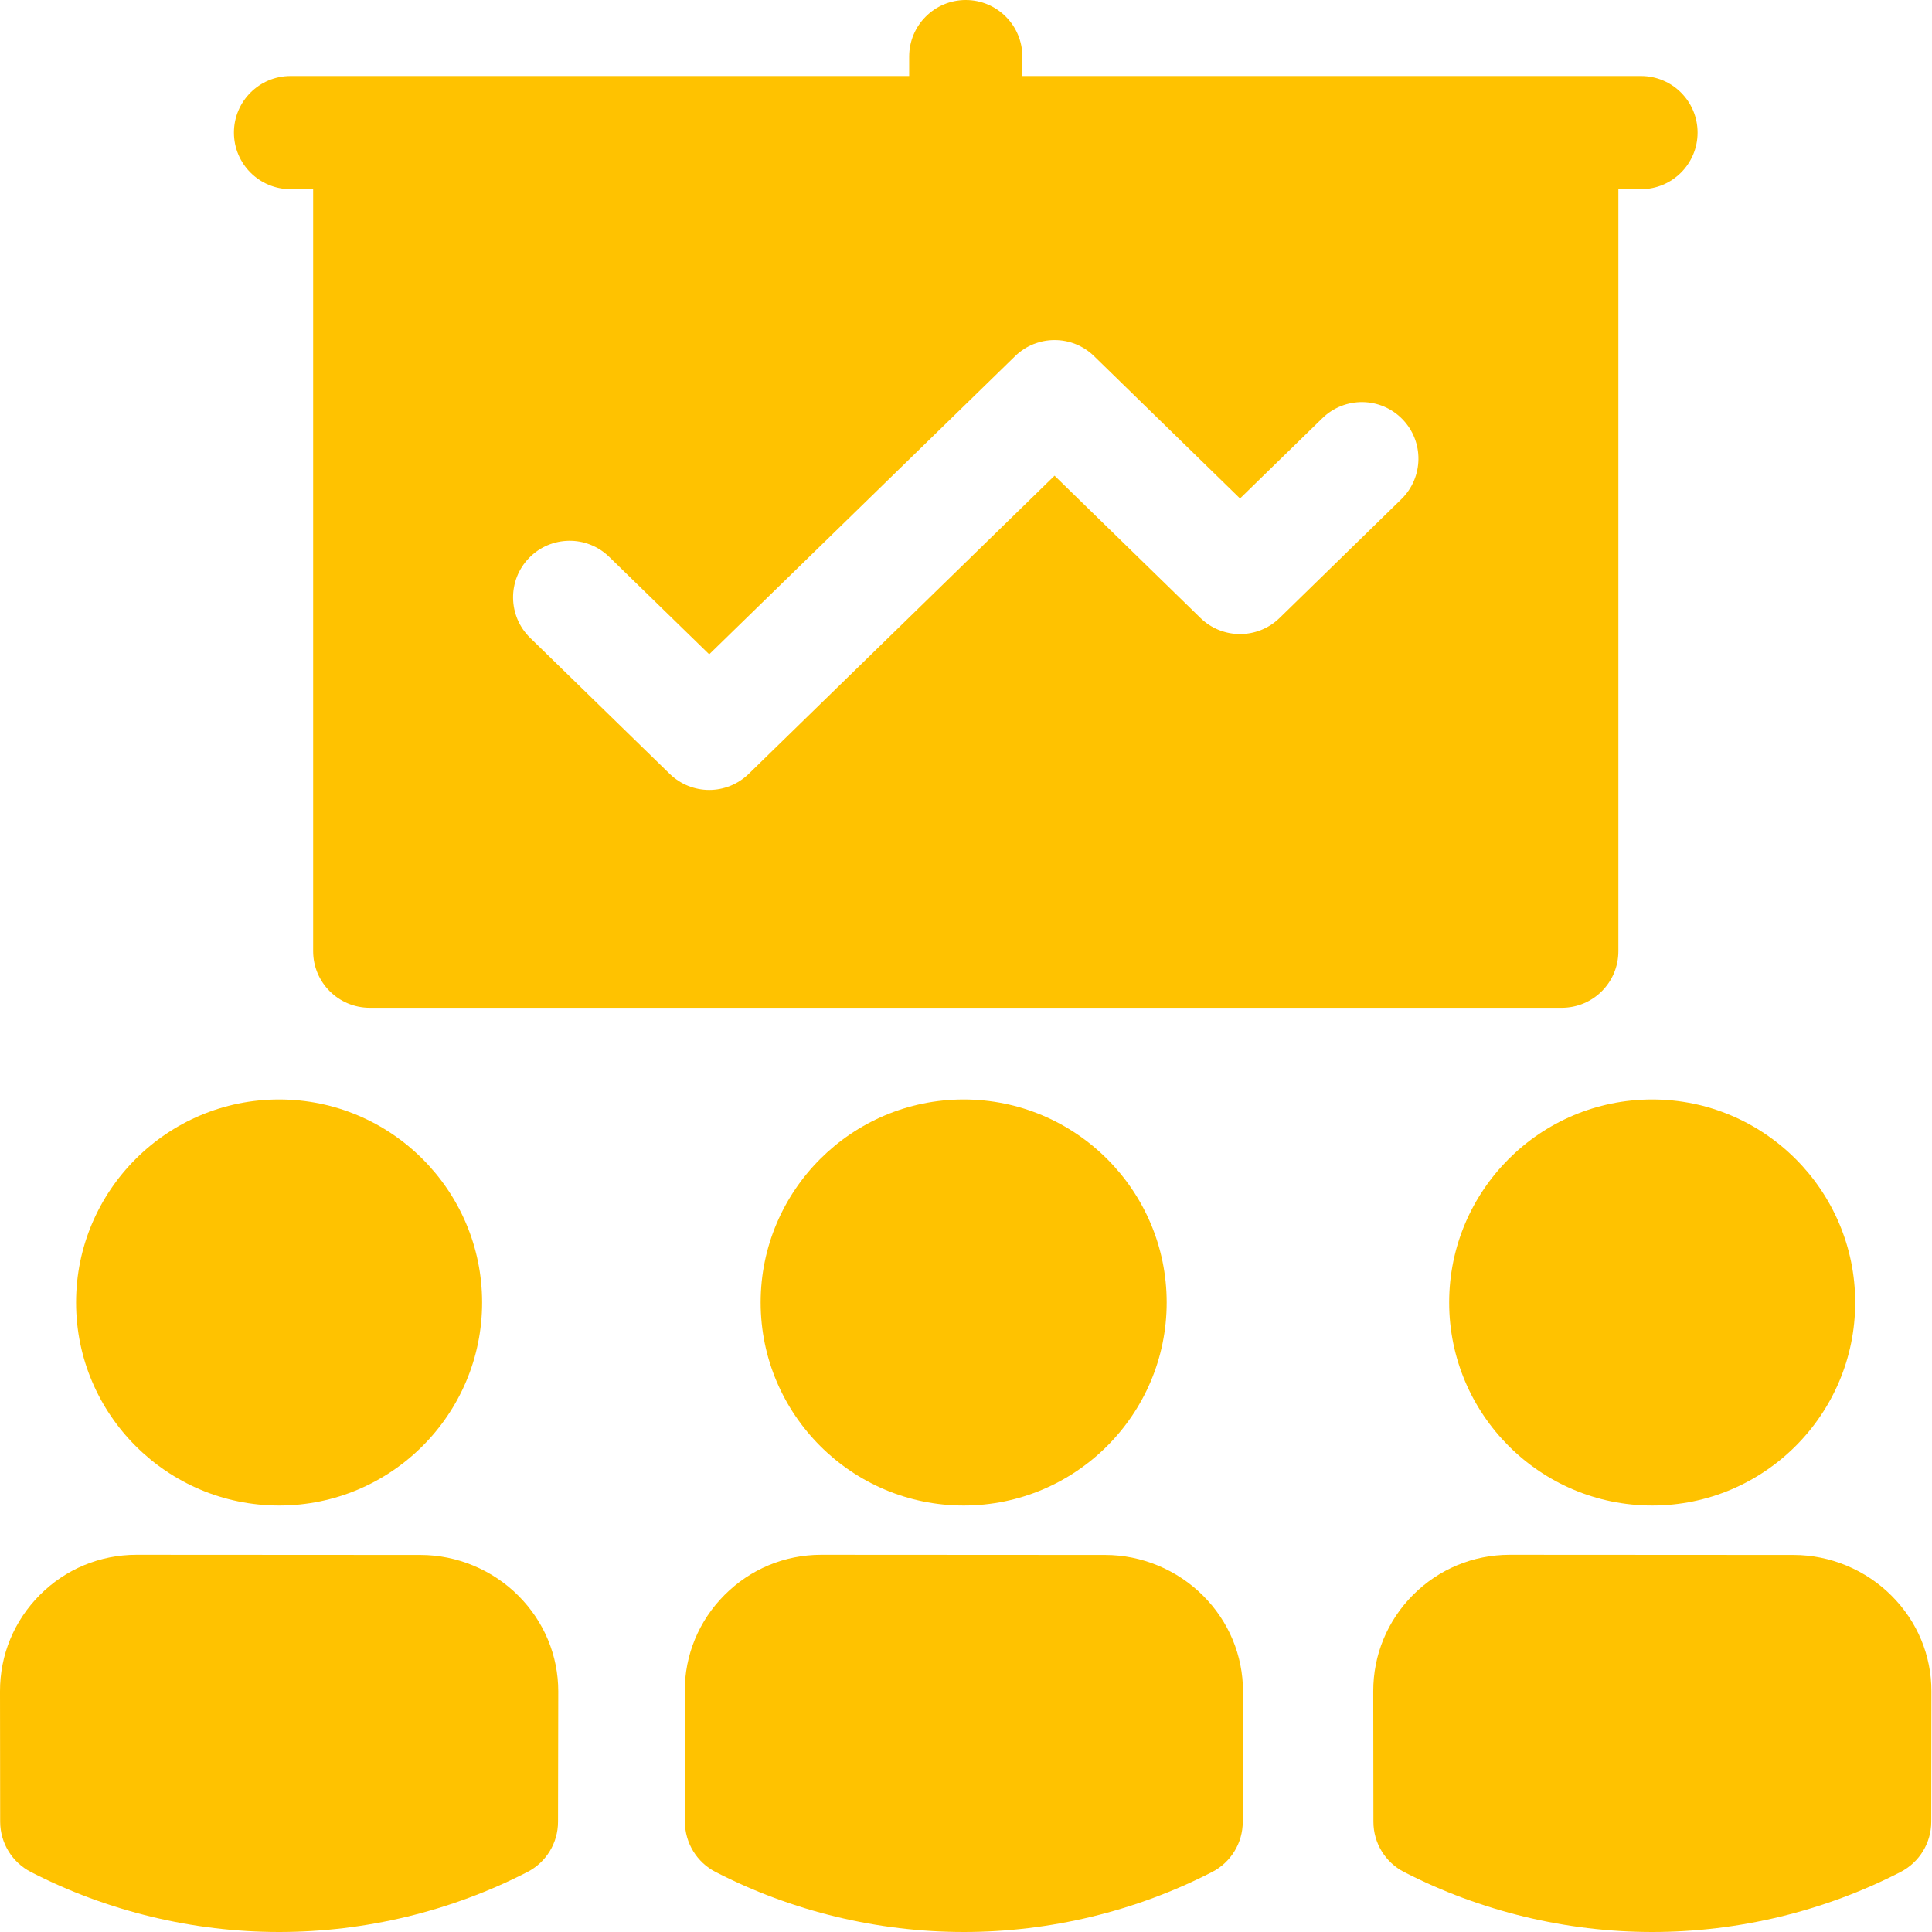 <svg width="24" height="24" viewBox="0 0 24 24" fill="none" xmlns="http://www.w3.org/2000/svg">
<g clip-path="url(#clip0_1376_46352)">
<path d="M5.224 19.316C4.64 19.316 2.279 19.314 1.695 19.314C1.243 19.314 0.816 19.491 0.496 19.812C0.175 20.133 -0.001 20.559 1.28225e-06 21.011L0.002 22.631C0.003 22.894 0.15 23.135 0.384 23.255C1.33 23.742 2.397 24 3.467 24C4.538 24 5.604 23.742 6.551 23.255C6.785 23.135 6.932 22.894 6.932 22.631L6.935 21.012C6.935 20.565 6.759 20.142 6.439 19.822C6.118 19.5 5.675 19.316 5.224 19.316Z" fill="#FFC200"/>
<path d="M3.467 18.702C4.858 18.702 5.989 17.571 5.989 16.18C5.989 14.79 4.858 13.658 3.467 13.658C2.077 13.658 0.945 14.79 0.945 16.18C0.945 17.571 2.077 18.702 3.467 18.702Z" fill="#FFC200"/>
<path d="M13.73 19.316C13.146 19.316 10.785 19.314 10.201 19.314C9.748 19.314 9.323 19.491 9.002 19.812C8.681 20.133 8.505 20.559 8.506 21.011L8.508 22.631C8.509 22.894 8.656 23.135 8.89 23.255C9.836 23.742 10.902 24 11.973 24C13.044 24 14.11 23.742 15.057 23.255C15.291 23.135 15.438 22.894 15.438 22.631L15.441 21.012C15.441 20.565 15.265 20.142 14.945 19.822C14.624 19.5 14.181 19.316 13.73 19.316Z" fill="#FFC200"/>
<path d="M9.449 16.18C9.449 17.571 10.581 18.702 11.971 18.702C13.362 18.702 14.493 17.571 14.493 16.18C14.493 14.79 13.362 13.658 11.971 13.658C10.581 13.658 9.449 14.789 9.449 16.18Z" fill="#FFC200"/>
<path d="M23.497 19.822C23.176 19.5 22.733 19.316 22.282 19.316C21.698 19.316 19.338 19.314 18.754 19.314C18.301 19.314 17.875 19.491 17.554 19.812C17.234 20.133 17.058 20.559 17.059 21.011L17.061 22.631C17.061 22.894 17.208 23.135 17.442 23.255C18.389 23.742 19.455 24 20.526 24C21.596 24 22.663 23.742 23.609 23.255C23.843 23.135 23.991 22.894 23.991 22.631L23.993 21.012C23.994 20.565 23.818 20.142 23.497 19.822Z" fill="#FFC200"/>
<path d="M18.002 16.18C18.002 17.571 19.133 18.702 20.524 18.702C21.915 18.702 23.046 17.571 23.046 16.18C23.046 14.79 21.915 13.658 20.524 13.658C19.133 13.658 18.002 14.789 18.002 16.18Z" fill="#FFC200"/>
<path d="M3.609 2.35H3.89V11.816C3.89 12.204 4.205 12.519 4.593 12.519H19.401C19.79 12.519 20.104 12.204 20.104 11.816V2.35H20.385C20.774 2.35 21.088 2.035 21.088 1.647C21.088 1.259 20.774 0.944 20.385 0.944H12.7V0.703C12.7 0.315 12.385 0 11.997 0C11.609 0 11.294 0.315 11.294 0.703V0.944H3.609C3.221 0.944 2.906 1.259 2.906 1.647C2.906 2.035 3.221 2.35 3.609 2.35ZM6.573 6.93C6.844 6.652 7.289 6.646 7.567 6.917L8.81 8.128L12.61 4.424C12.883 4.158 13.318 4.158 13.591 4.424L15.404 6.192L16.427 5.195C16.705 4.924 17.15 4.929 17.421 5.207C17.692 5.485 17.686 5.93 17.408 6.201L15.895 7.677C15.622 7.943 15.186 7.943 14.913 7.677L13.1 5.909L9.301 9.613C9.164 9.746 8.987 9.813 8.81 9.813C8.633 9.813 8.456 9.746 8.319 9.613L6.586 7.924C6.308 7.653 6.302 7.208 6.573 6.93Z" fill="#FFC200"/>
</g>
<defs>
<clipPath id="clip0_1376_46352">
<rect width="24" height="24" fill="white"/>
</clipPath>
</defs>
</svg>
